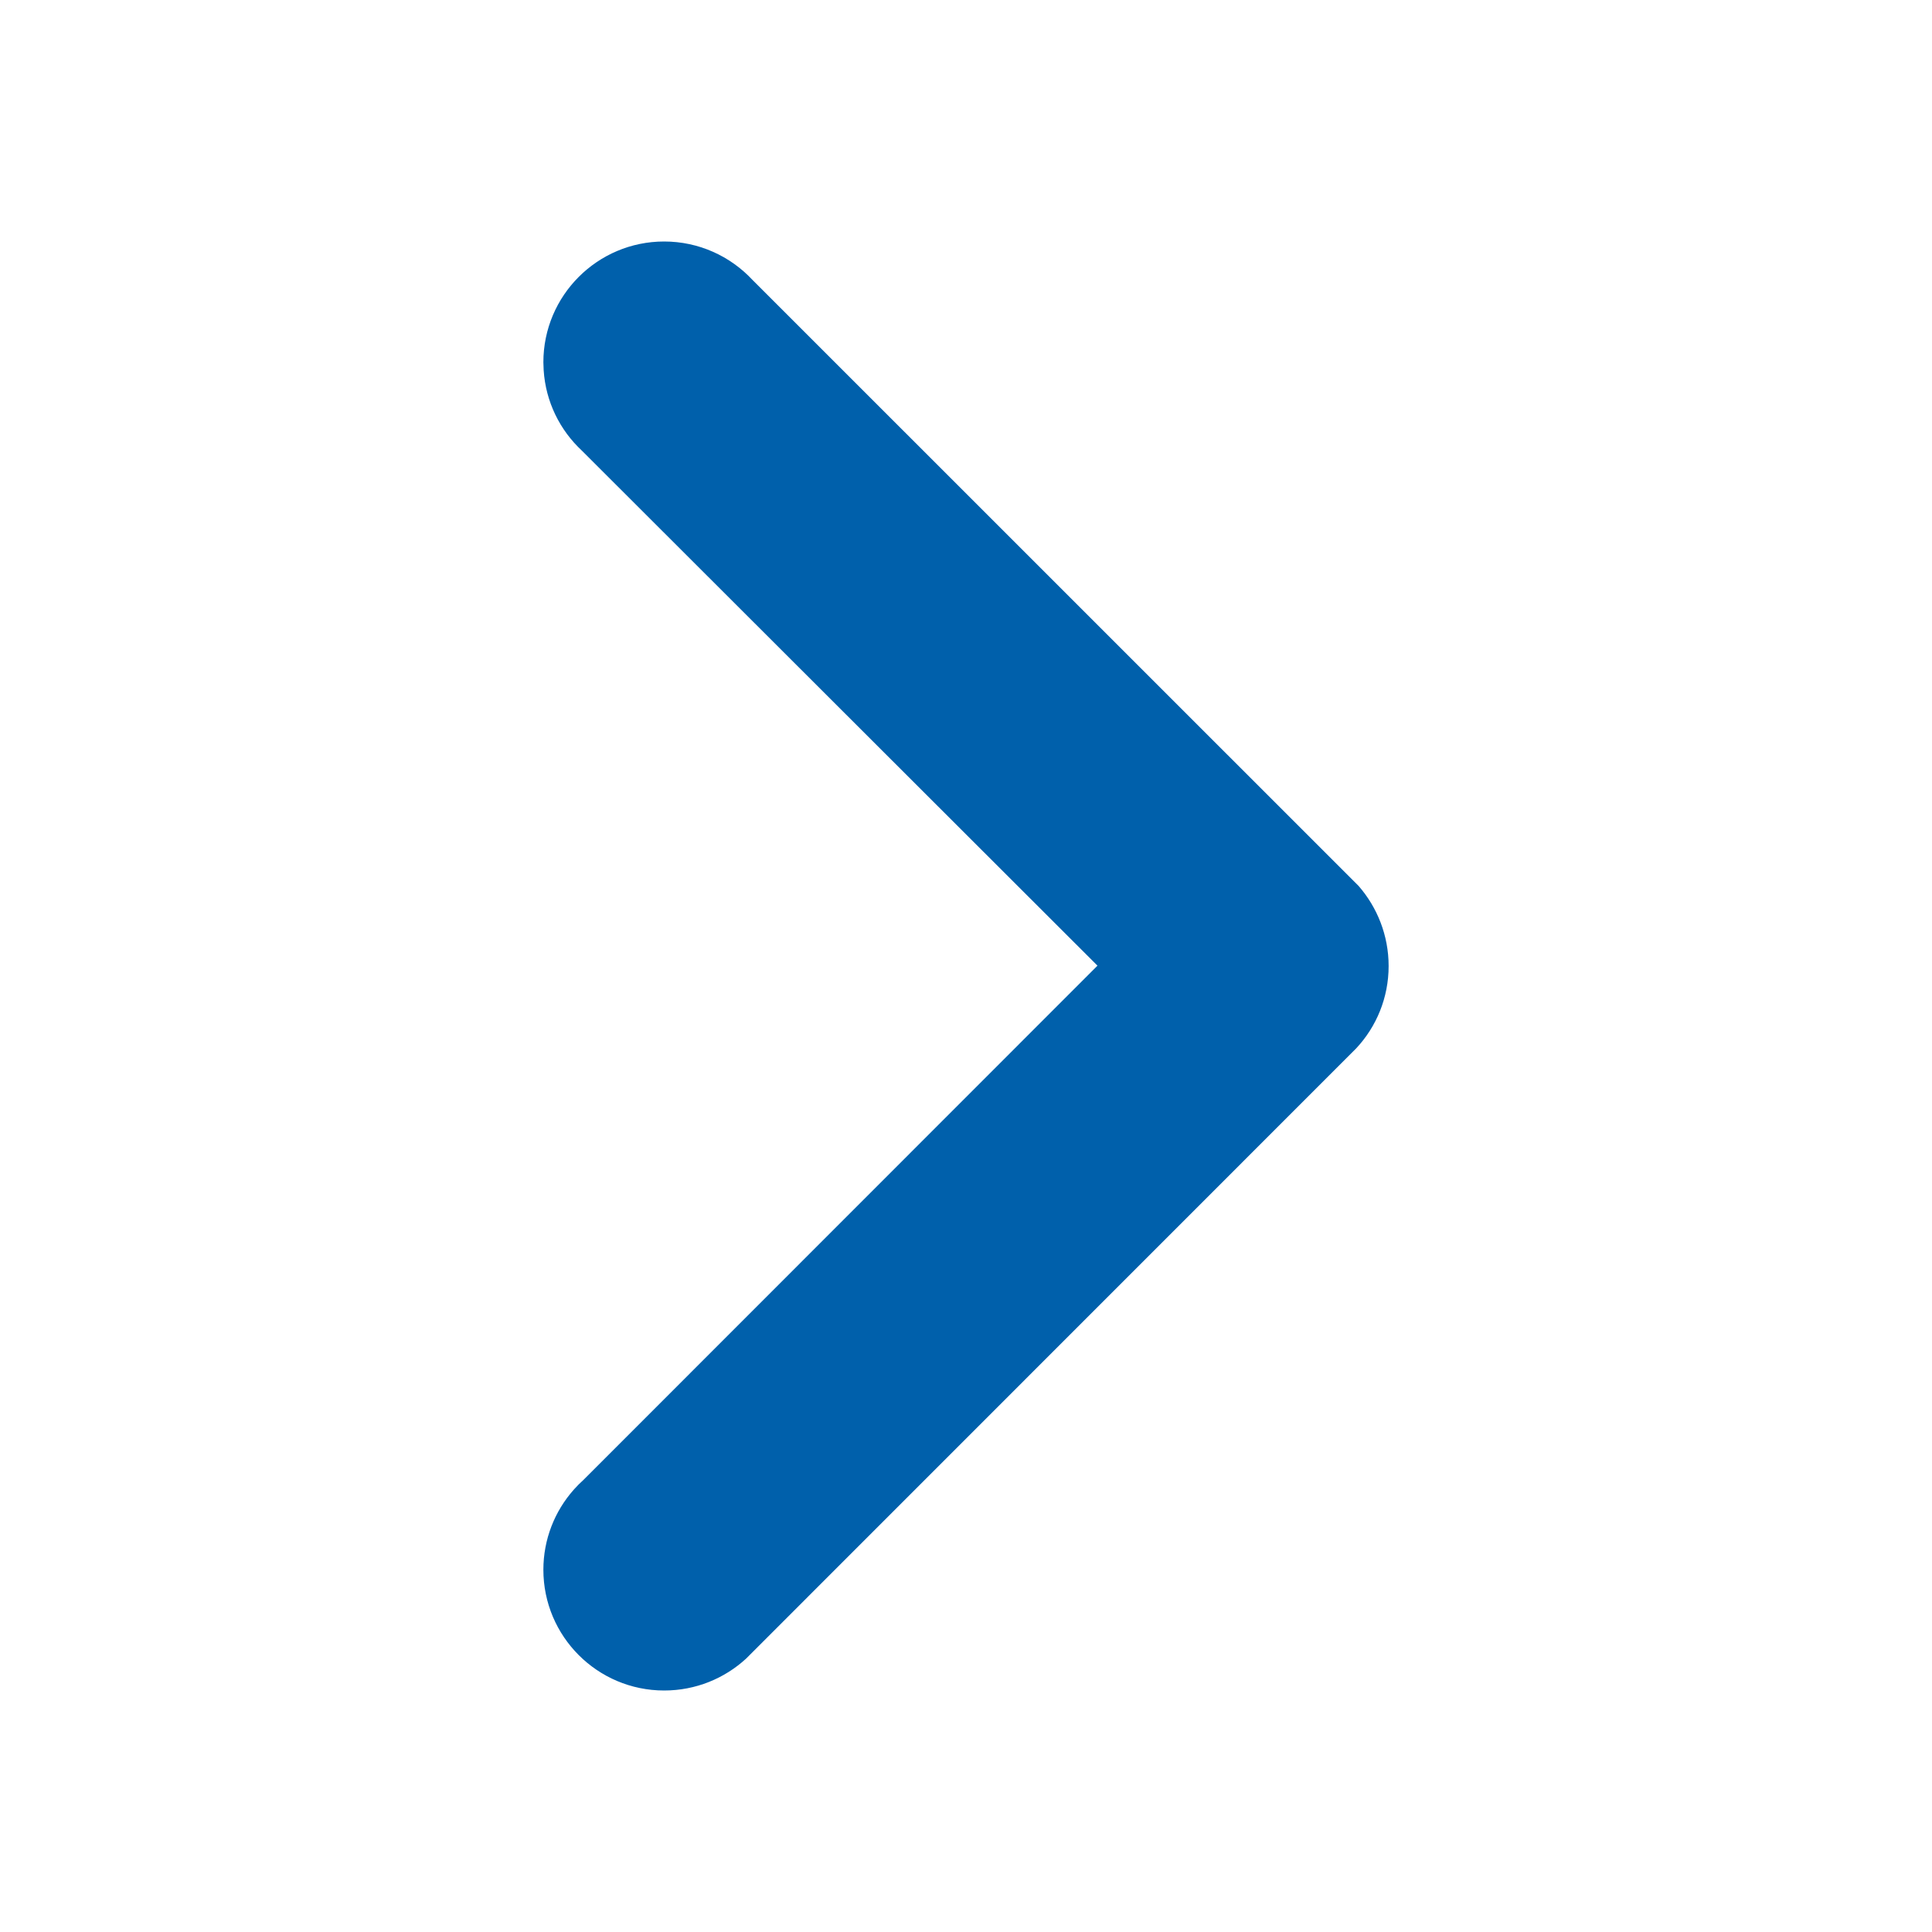<svg xmlns="http://www.w3.org/2000/svg" width="40" height="40" viewBox="0 0 40 40">
    <path fill="#0060AB" fill-rule="evenodd" d="M13.75 35c-1.38 0-2.5-1.12-2.5-2.5 0-.633.236-1.212.624-1.652l.018-.02c.058-.065.12-.127.185-.185l10.645-10.65L12.046 9.329c-.452-.421-.748-1.008-.79-1.665L11.25 7.5c0-1.38 1.12-2.5 2.5-2.5.722 0 1.372.306 1.829.795l12.55 12.548c.385.443.621 1.023.621 1.657 0 .66-.255 1.26-.672 1.706L15.447 34.34c-.447.41-1.042.66-1.696.66z"/>
</svg>
